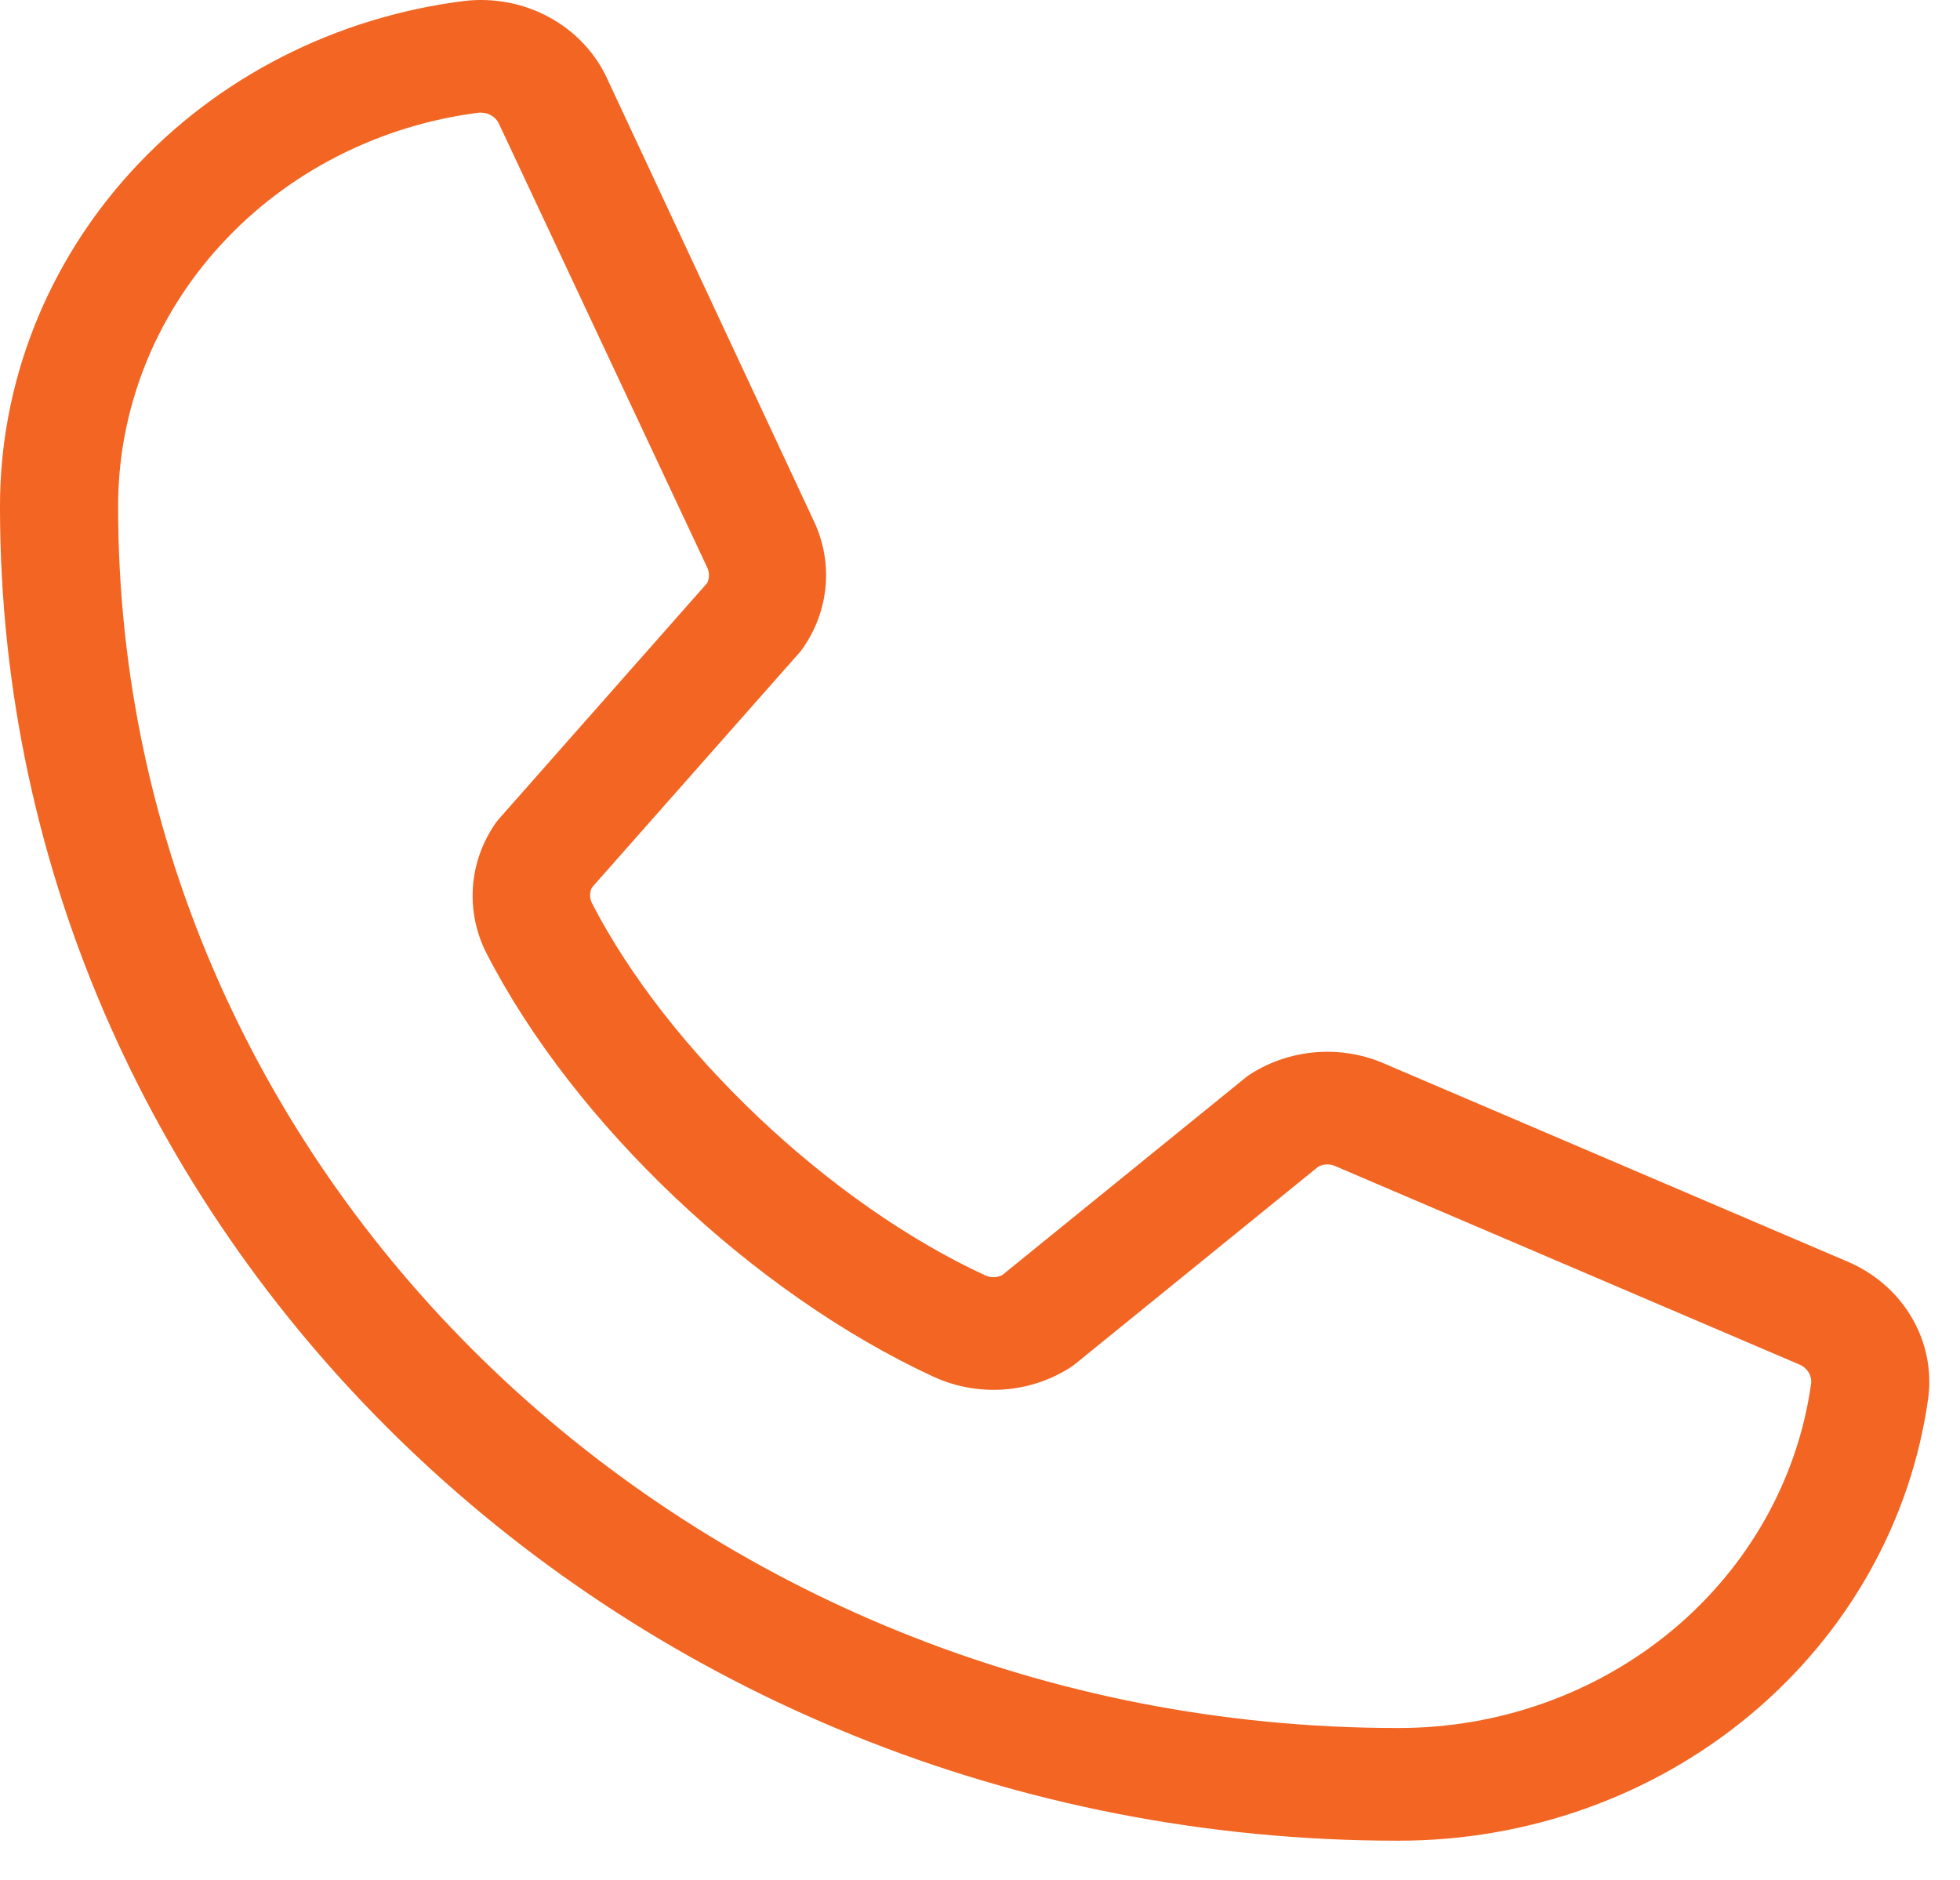 <svg width="49" height="47" viewBox="0 0 49 47" fill="none" xmlns="http://www.w3.org/2000/svg">
<path id="Vector" d="M46.165 31.531L34.539 26.561C34.013 26.345 33.438 26.259 32.867 26.309C32.297 26.359 31.748 26.544 31.271 26.847C31.223 26.877 31.177 26.91 31.133 26.946L25.057 31.877C24.994 31.909 24.924 31.928 24.852 31.93C24.781 31.933 24.709 31.919 24.644 31.891C20.738 30.092 16.693 26.256 14.8 22.581C14.769 22.52 14.752 22.452 14.752 22.384C14.752 22.315 14.769 22.248 14.8 22.186L19.985 16.317C20.023 16.273 20.057 16.228 20.089 16.18C20.402 15.724 20.591 15.2 20.64 14.656C20.688 14.112 20.593 13.565 20.364 13.065L15.191 1.992C14.898 1.338 14.39 0.793 13.743 0.438C13.098 0.083 12.348 -0.062 11.608 0.024C8.392 0.427 5.44 1.934 3.304 4.263C1.168 6.592 -0.007 9.583 2.88603e-05 12.677C2.88603e-05 31.062 15.676 46.018 34.945 46.018C38.189 46.024 41.324 44.904 43.764 42.865C46.205 40.827 47.784 38.011 48.207 34.943C48.297 34.24 48.147 33.529 47.779 32.914C47.411 32.299 46.845 31.814 46.165 31.531ZM34.945 43.201C17.305 43.201 2.953 29.508 2.953 12.677C2.945 10.268 3.856 7.938 5.517 6.124C7.178 4.309 9.474 3.133 11.977 2.816H12.034C12.133 2.818 12.229 2.848 12.31 2.903C12.391 2.958 12.453 3.035 12.487 3.123L17.679 14.185C17.709 14.246 17.724 14.313 17.724 14.381C17.724 14.448 17.709 14.515 17.679 14.577L12.484 20.461C12.446 20.503 12.41 20.547 12.379 20.595C12.053 21.068 11.862 21.614 11.823 22.178C11.784 22.743 11.898 23.308 12.155 23.818C14.338 28.082 18.841 32.346 23.359 34.429C23.897 34.672 24.492 34.779 25.086 34.738C25.68 34.697 26.253 34.509 26.748 34.194C26.795 34.163 26.841 34.131 26.886 34.095L32.959 29.165C33.019 29.134 33.086 29.116 33.154 29.112C33.221 29.108 33.29 29.118 33.353 29.141L44.981 34.112C45.076 34.15 45.156 34.217 45.209 34.301C45.263 34.385 45.287 34.483 45.279 34.581C44.948 36.971 43.717 39.163 41.815 40.75C39.913 42.336 37.471 43.207 34.945 43.201Z" fill="#F26522"/>
</svg>
